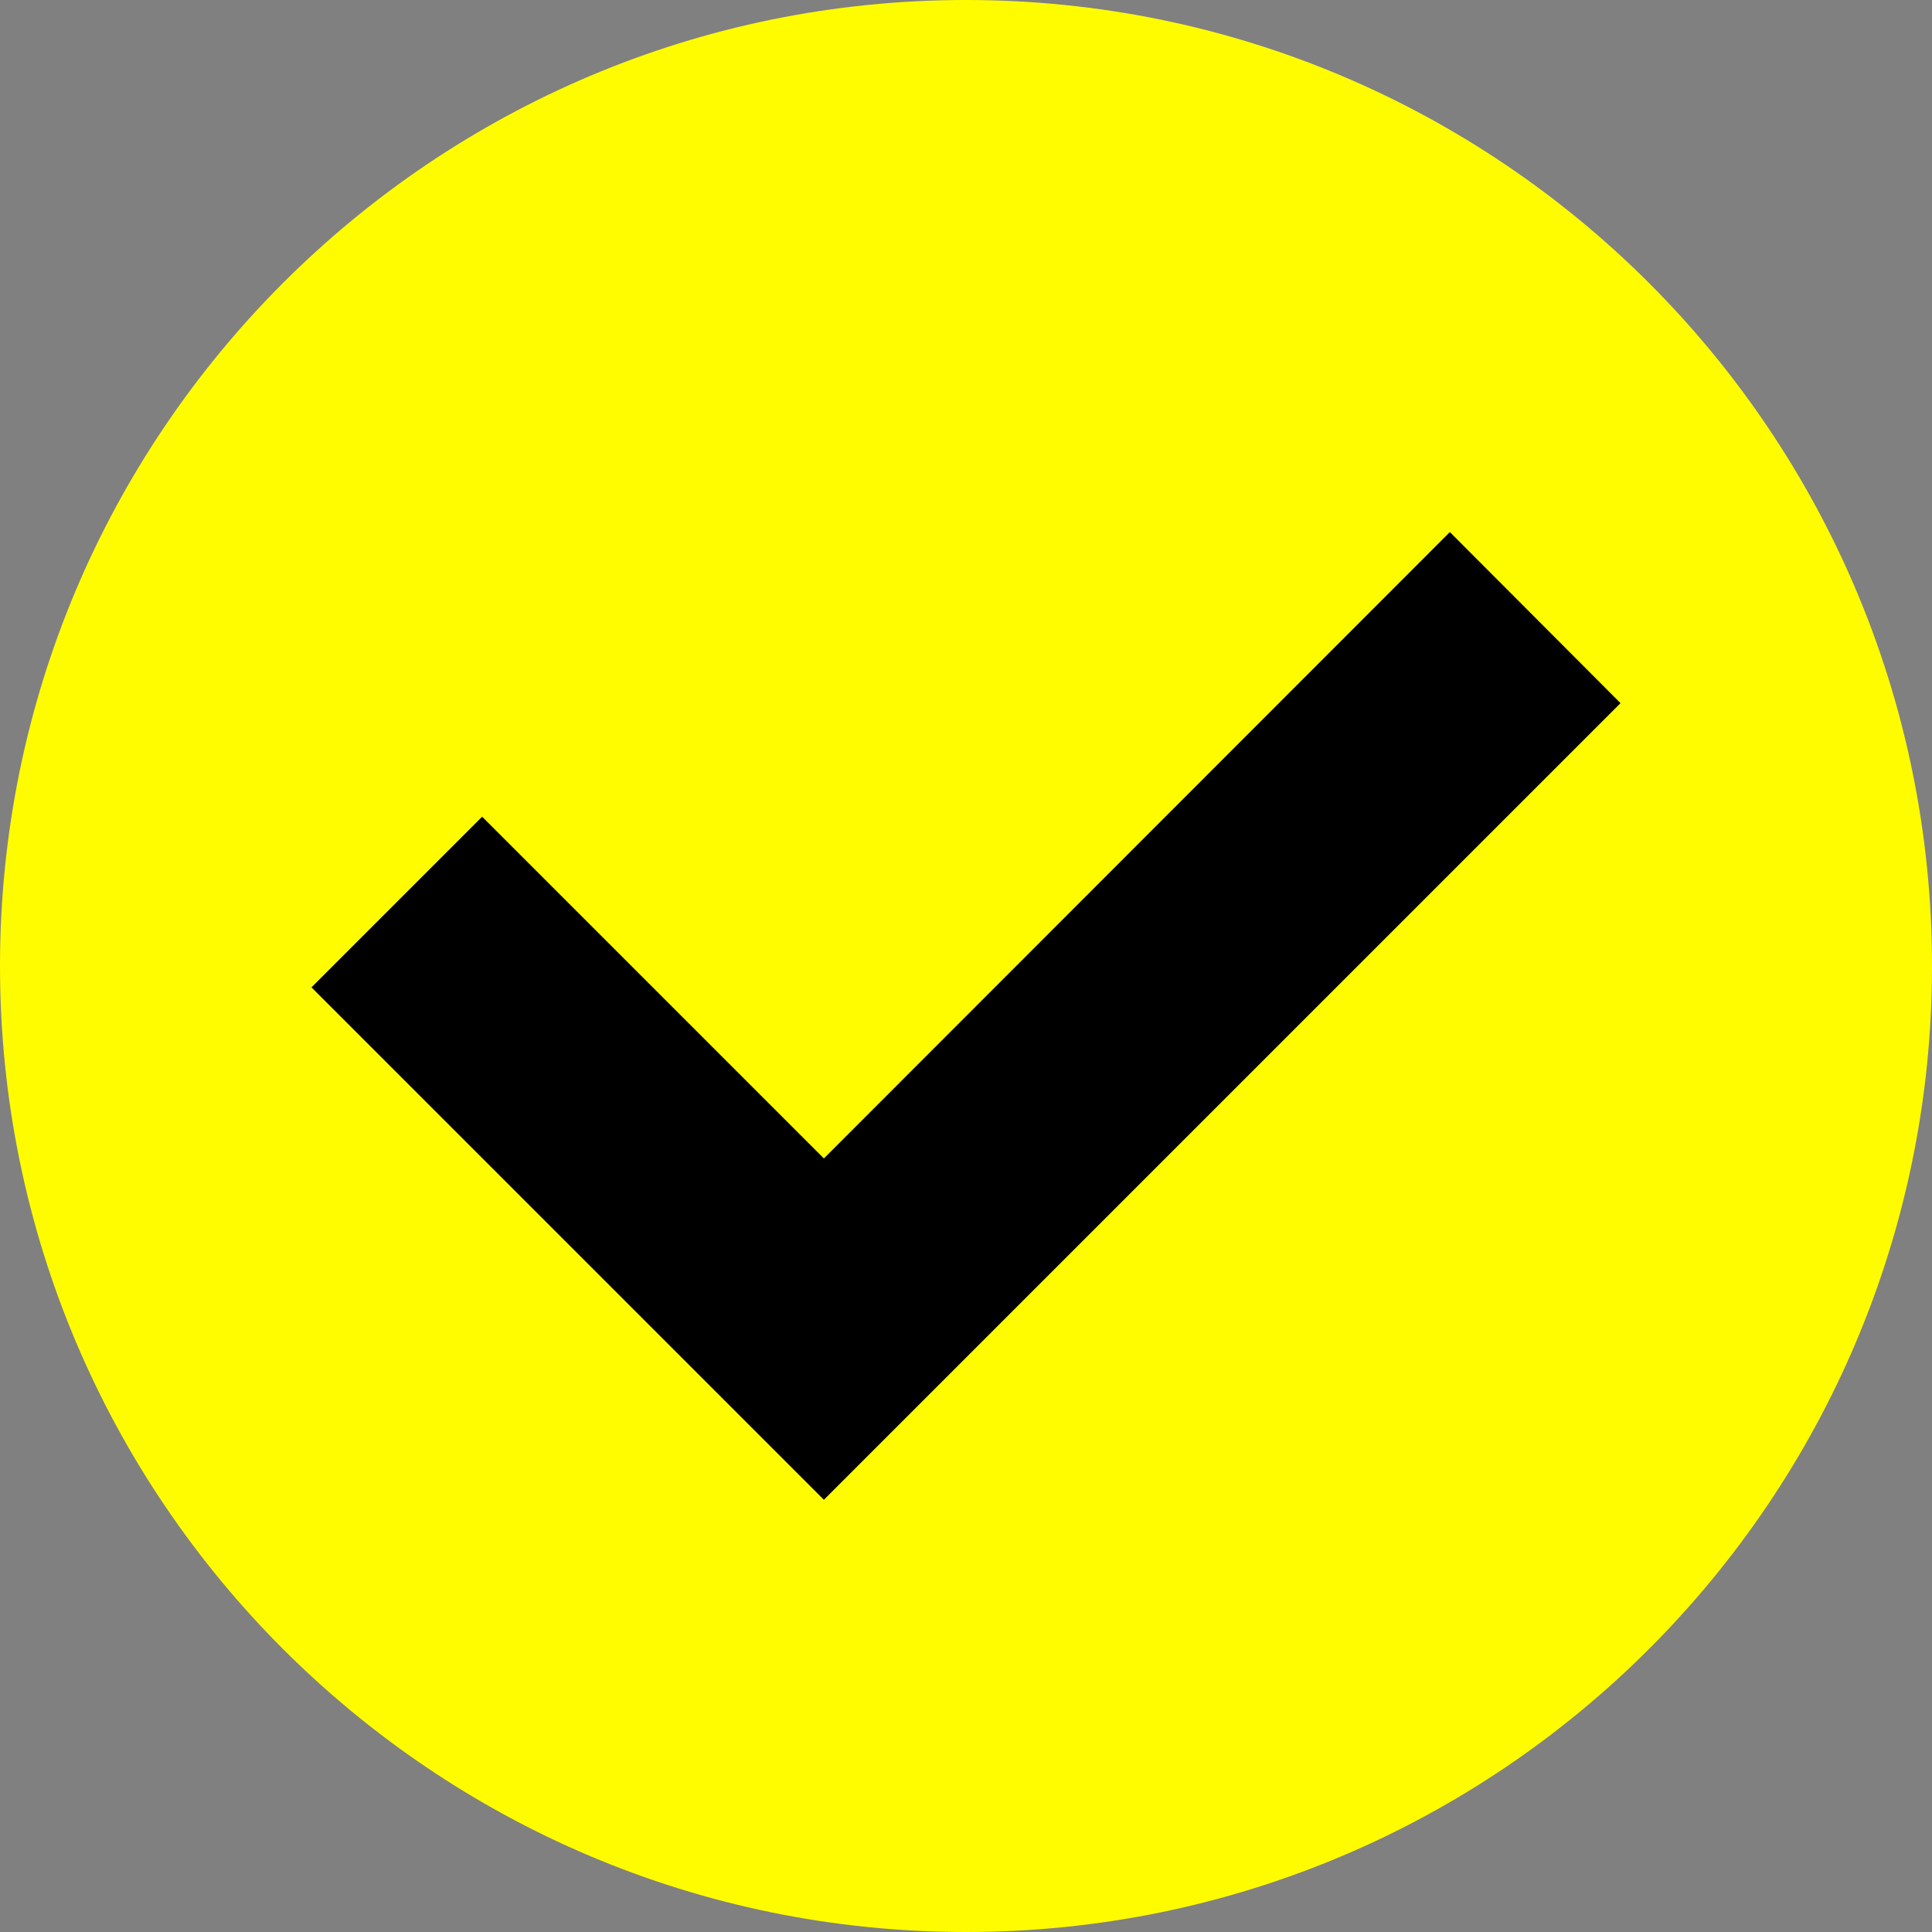<?xml version="1.0" encoding="UTF-8" standalone="no"?><svg xmlns="http://www.w3.org/2000/svg" xmlns:xlink="http://www.w3.org/1999/xlink" fill="#000000" height="18" preserveAspectRatio="xMidYMid meet" version="1" viewBox="0.0 0.0 18.0 18.0" width="18" zoomAndPan="magnify"><rect x="0.0" y="0.0" width="18.0" height="18.0" fill="#808080" stroke="none"/><g fill-rule="evenodd"><g id="change1_1"><path d="M 18 9 C 18 13.969 13.969 18 9 18 C 4.031 18 0 13.969 0 9 C 0 4.031 4.031 0 9 0 C 13.969 0 18 4.031 18 9 Z M 18 9" fill="#fffc00"/></g><g id="change2_1"><path d="M 2.902 9.199 L 7.676 13.973 L 15.098 6.551 L 13.508 4.957 L 7.676 10.793 L 4.492 7.609 Z M 2.902 9.199" fill="#000000"/></g></g></svg>